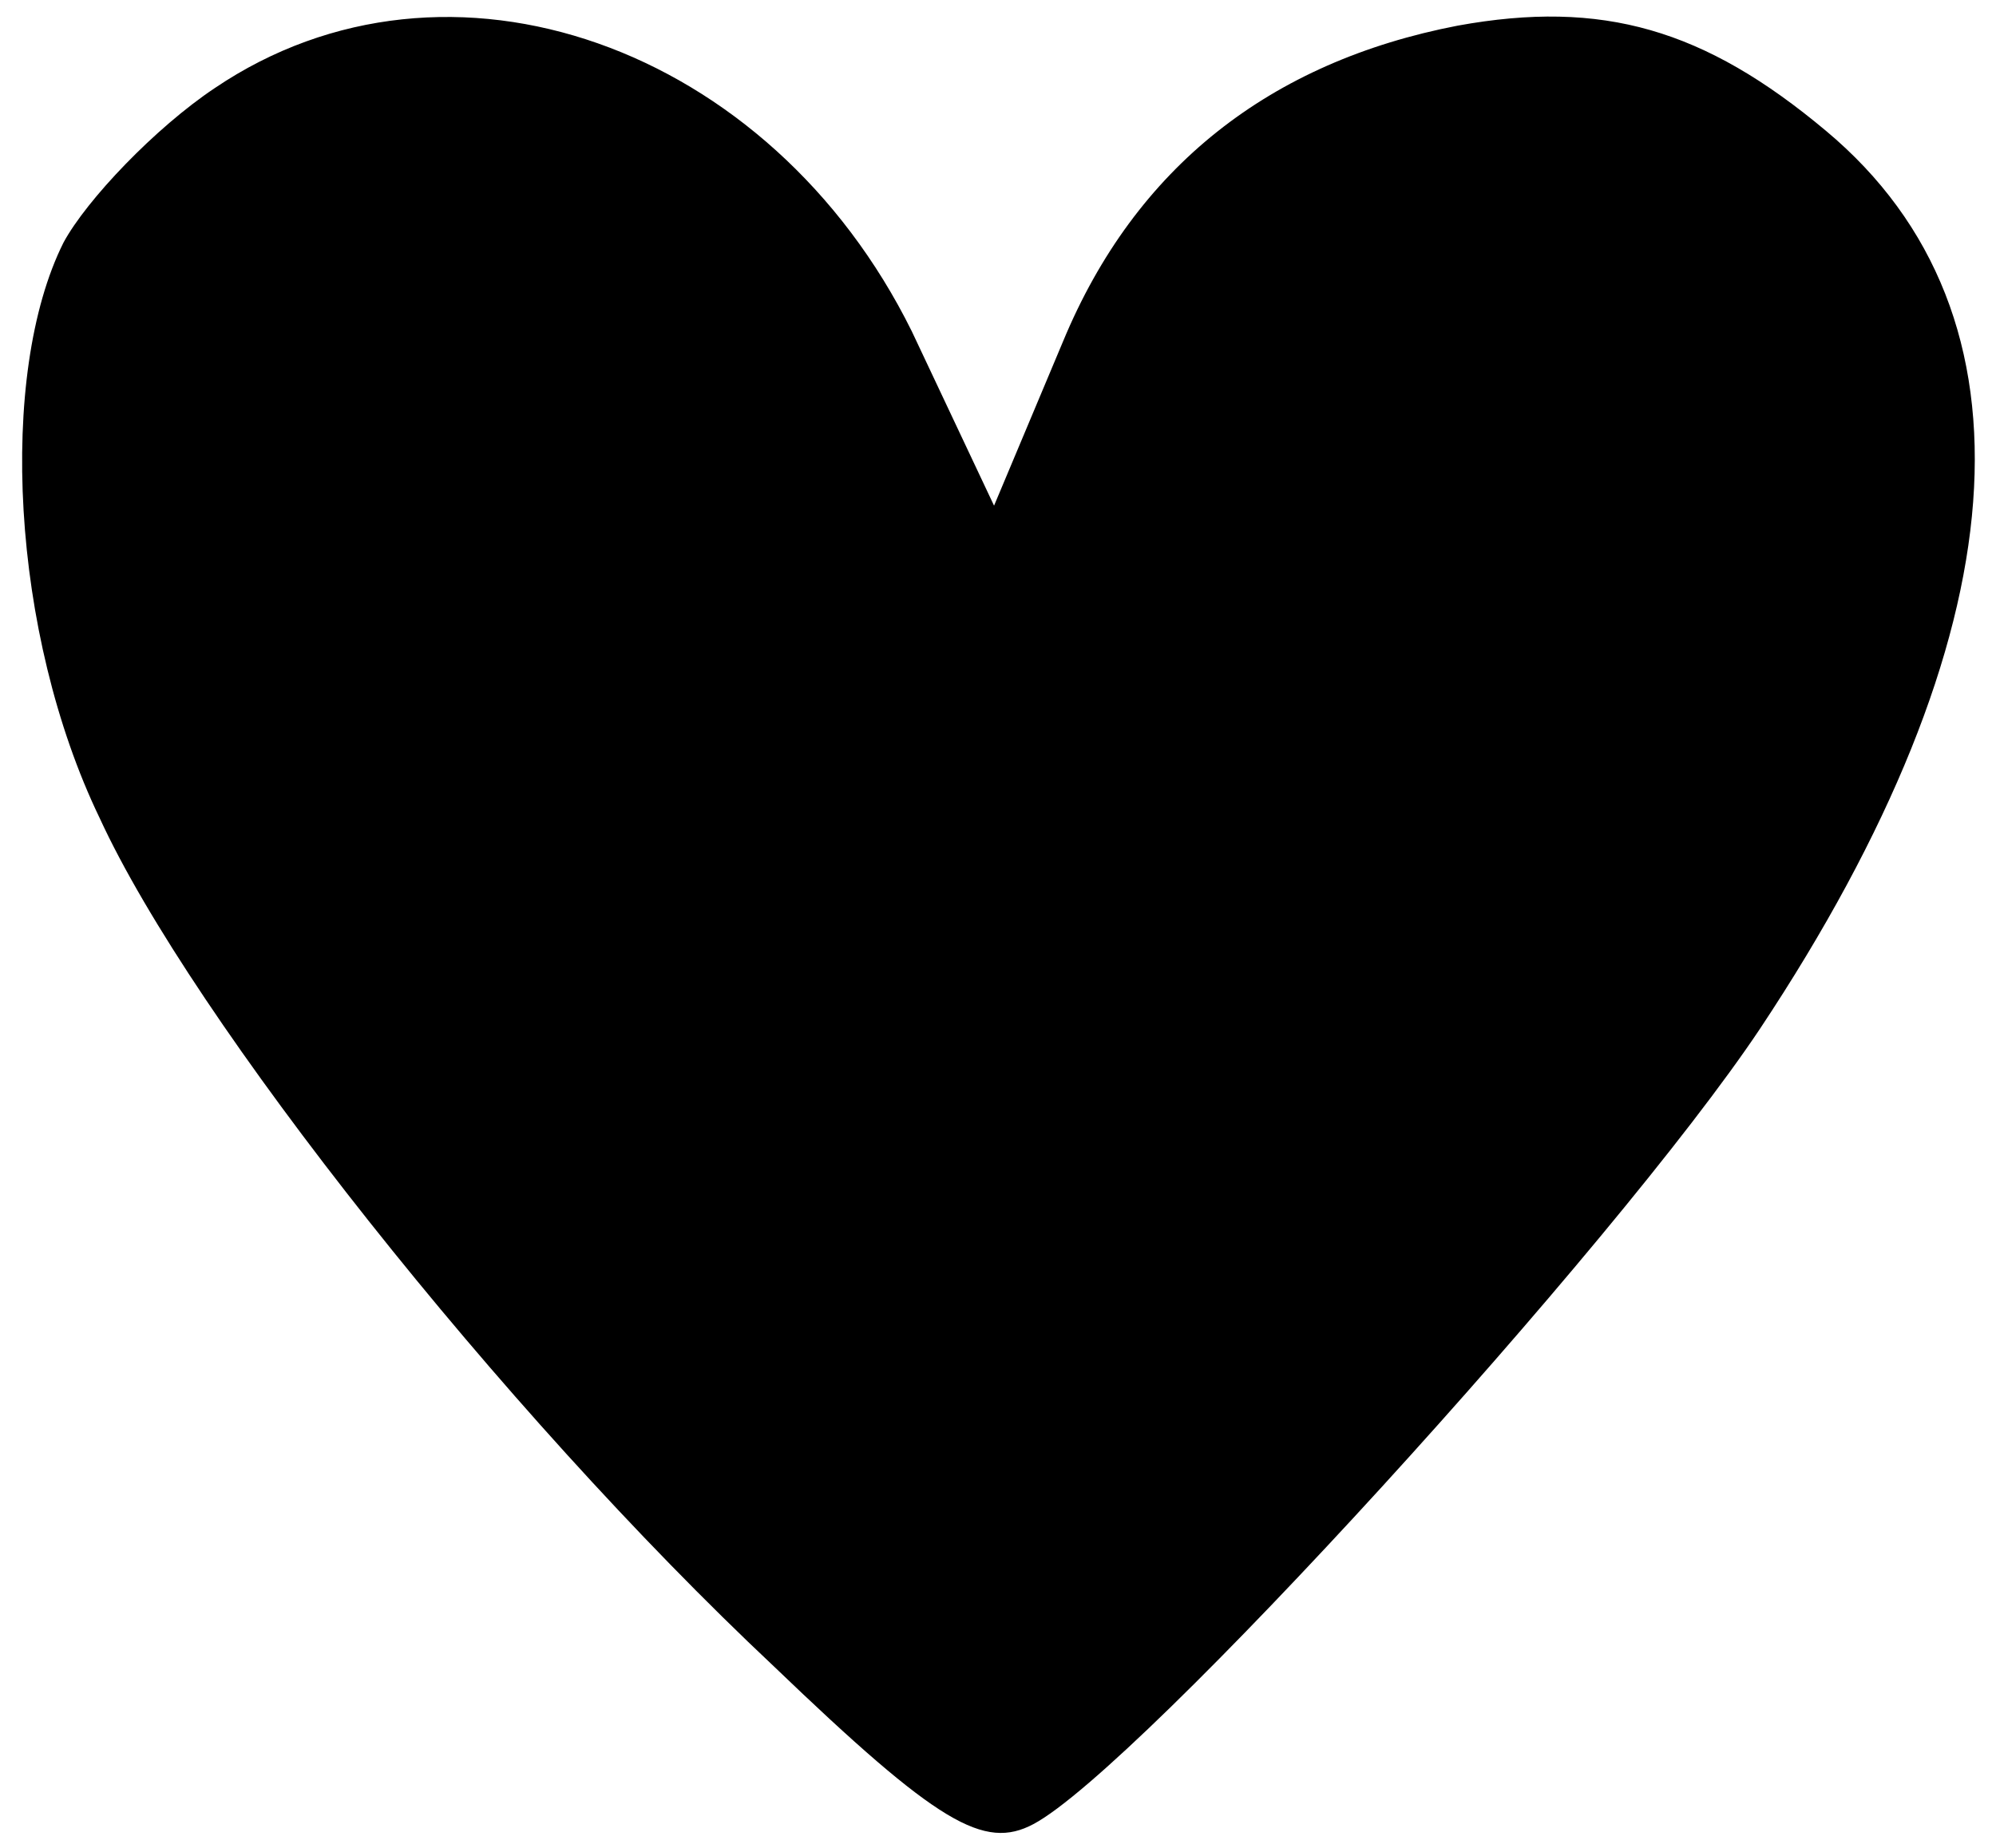 <?xml version="1.0" encoding="utf-8"?>
<!-- Generator: Adobe Illustrator 29.8.2, SVG Export Plug-In . SVG Version: 9.03 Build 0)  -->
<svg version="1.0" id="Layer_1" xmlns="http://www.w3.org/2000/svg" xmlns:xlink="http://www.w3.org/1999/xlink" x="0px" y="0px"
	 viewBox="0 0 60.7 56.2" style="enable-background:new 0 0 60.7 56.2;" xml:space="preserve">
<g transform="translate(0,137) scale(0.1,-0.1)">
	<path d="M65.3,1343.2c-18-12-39-34-46-47c-20-40-16-119,11-175c28-61,122-180,205-258c50-48,64-56,79-48c32,17,177,176,221,242
		c79,119,87,217,20,273c-37,31-68,40-112,32c-57-11-98-43-120-96l-21-50l-25,53C234.3,1356.2,136.3,1391.2,65.3,1343.2z"/>
</g>
</svg>
